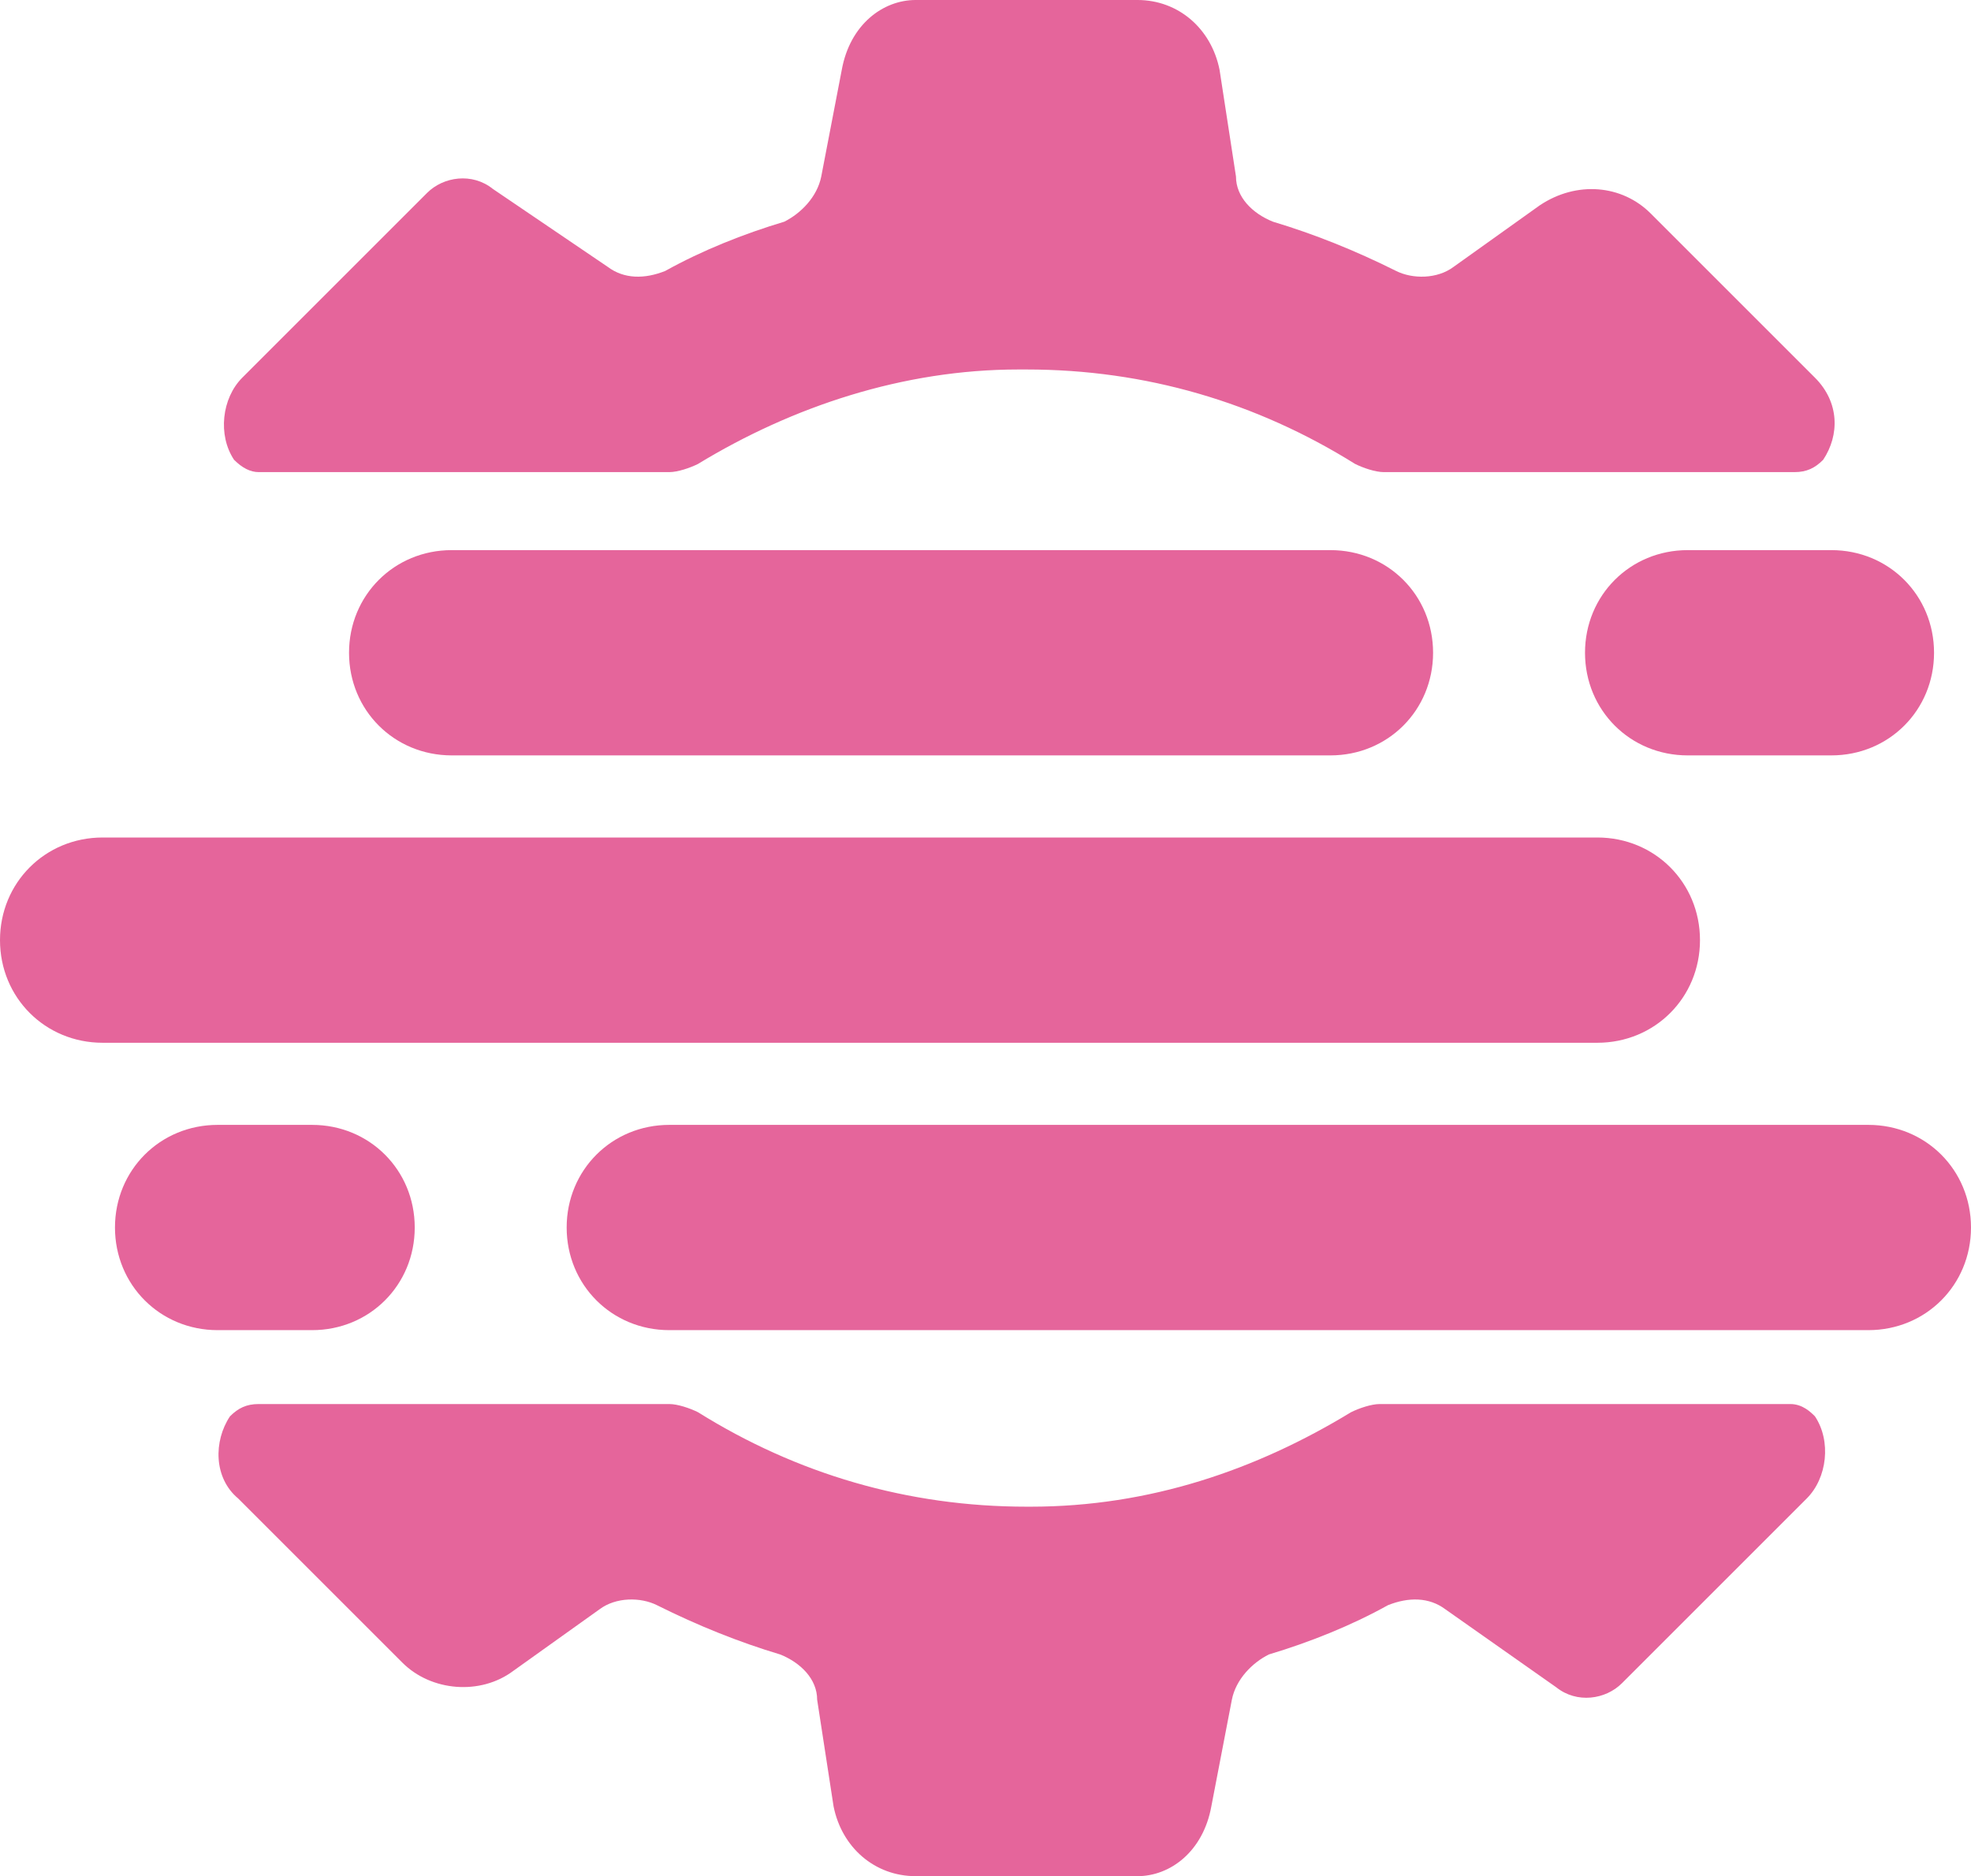 <?xml version="1.0" encoding="utf-8"?>
<!-- Generator: Adobe Illustrator 28.0.0, SVG Export Plug-In . SVG Version: 6.00 Build 0)  -->
<svg version="1.1" id="Layer_2_00000056416445934452946560000004440980216817244338_"
	 xmlns="http://www.w3.org/2000/svg" xmlns:xlink="http://www.w3.org/1999/xlink" x="0px" y="0px" viewBox="0 0 48 45.7"
	 style="enable-background:new 0 0 48 45.7;" xml:space="preserve">
<style type="text/css">
	.st0{fill:#E5659B;}
</style>
<g id="Layer_1-2">
	<g>
		<path class="st0" d="M6.3,11.5h10c0.2,0,0.5-0.1,0.7-0.2C19.3,9.9,22,9,24.8,9H25c2.9,0,5.6,0.8,8,2.3c0.2,0.1,0.5,0.2,0.7,0.2h10
			c0.3,0,0.5-0.1,0.7-0.3l0,0c0.4-0.6,0.4-1.4-0.2-2l-4-4c-0.7-0.7-1.8-0.8-2.7-0.2l-2.1,1.5c-0.4,0.3-1,0.3-1.4,0.1
			C33,6.1,32,5.7,31,5.4c-0.5-0.2-0.9-0.6-0.9-1.1l-0.4-2.6c-0.2-1-1-1.7-2-1.7h-5.4c-0.8,0-1.6,0.6-1.8,1.7l-0.5,2.6
			c-0.1,0.5-0.5,0.9-0.9,1.1c-1,0.3-2,0.7-2.9,1.2c-0.5,0.2-1,0.2-1.4-0.1L12,4.6c-0.5-0.4-1.2-0.3-1.6,0.1L5.9,9.2
			c-0.5,0.5-0.6,1.4-0.2,2C5.9,11.4,6.1,11.5,6.3,11.5L6.3,11.5z"/>
		<path class="st0" d="M43.6,34.2h-10c-0.2,0-0.5,0.1-0.7,0.2c-2.3,1.4-4.9,2.3-7.8,2.3H25c-2.9,0-5.6-0.8-8-2.3
			c-0.2-0.1-0.5-0.2-0.7-0.2h-10c-0.3,0-0.5,0.1-0.7,0.3l0,0c-0.4,0.6-0.4,1.5,0.2,2l4,4c0.7,0.7,1.9,0.8,2.7,0.2l2.1-1.5
			c0.4-0.3,1-0.3,1.4-0.1C17,39.6,18,40,19,40.3c0.5,0.2,0.9,0.6,0.9,1.1l0.4,2.6c0.2,1,1,1.7,2,1.7h5.4c0.8,0,1.6-0.6,1.8-1.7
			l0.5-2.6c0.1-0.5,0.5-0.9,0.9-1.1c1-0.3,2-0.7,2.9-1.2c0.5-0.2,1-0.2,1.4,0.1l2.7,1.9c0.5,0.4,1.2,0.3,1.6-0.1l4.5-4.5
			c0.5-0.5,0.6-1.4,0.2-2C44.1,34.4,43.9,34.2,43.6,34.2L43.6,34.2z"/>
		<path class="st0" d="M11,13.4c-1.4,0-2.5,1.1-2.5,2.5s1.1,2.5,2.5,2.5h21.4c1.4,0,2.5-1.1,2.5-2.5s-1.1-2.5-2.5-2.5
			C32.4,13.4,11,13.4,11,13.4z"/>
		<path class="st0" d="M38.6,15.9c0,1.4,1.1,2.5,2.5,2.5h3.5c1.4,0,2.5-1.1,2.5-2.5s-1.1-2.5-2.5-2.5h-3.5
			C39.7,13.4,38.6,14.5,38.6,15.9z"/>
		<path class="st0" d="M41.4,22.9c0-1.4-1.1-2.5-2.5-2.5H2.5c-1.4,0-2.5,1.1-2.5,2.5s1.1,2.5,2.5,2.5h36.4
			C40.3,25.4,41.4,24.3,41.4,22.9z"/>
		<path class="st0" d="M10.1,29.9c0-1.4-1.1-2.5-2.5-2.5H5.3c-1.4,0-2.5,1.1-2.5,2.5s1.1,2.5,2.5,2.5h2.3
			C9,32.4,10.1,31.3,10.1,29.9z"/>
		<path class="st0" d="M45.5,27.4H16.3c-1.4,0-2.5,1.1-2.5,2.5s1.1,2.5,2.5,2.5h29.2c1.4,0,2.5-1.1,2.5-2.5S46.9,27.4,45.5,27.4z"/>
	</g>
</g>
</svg>
